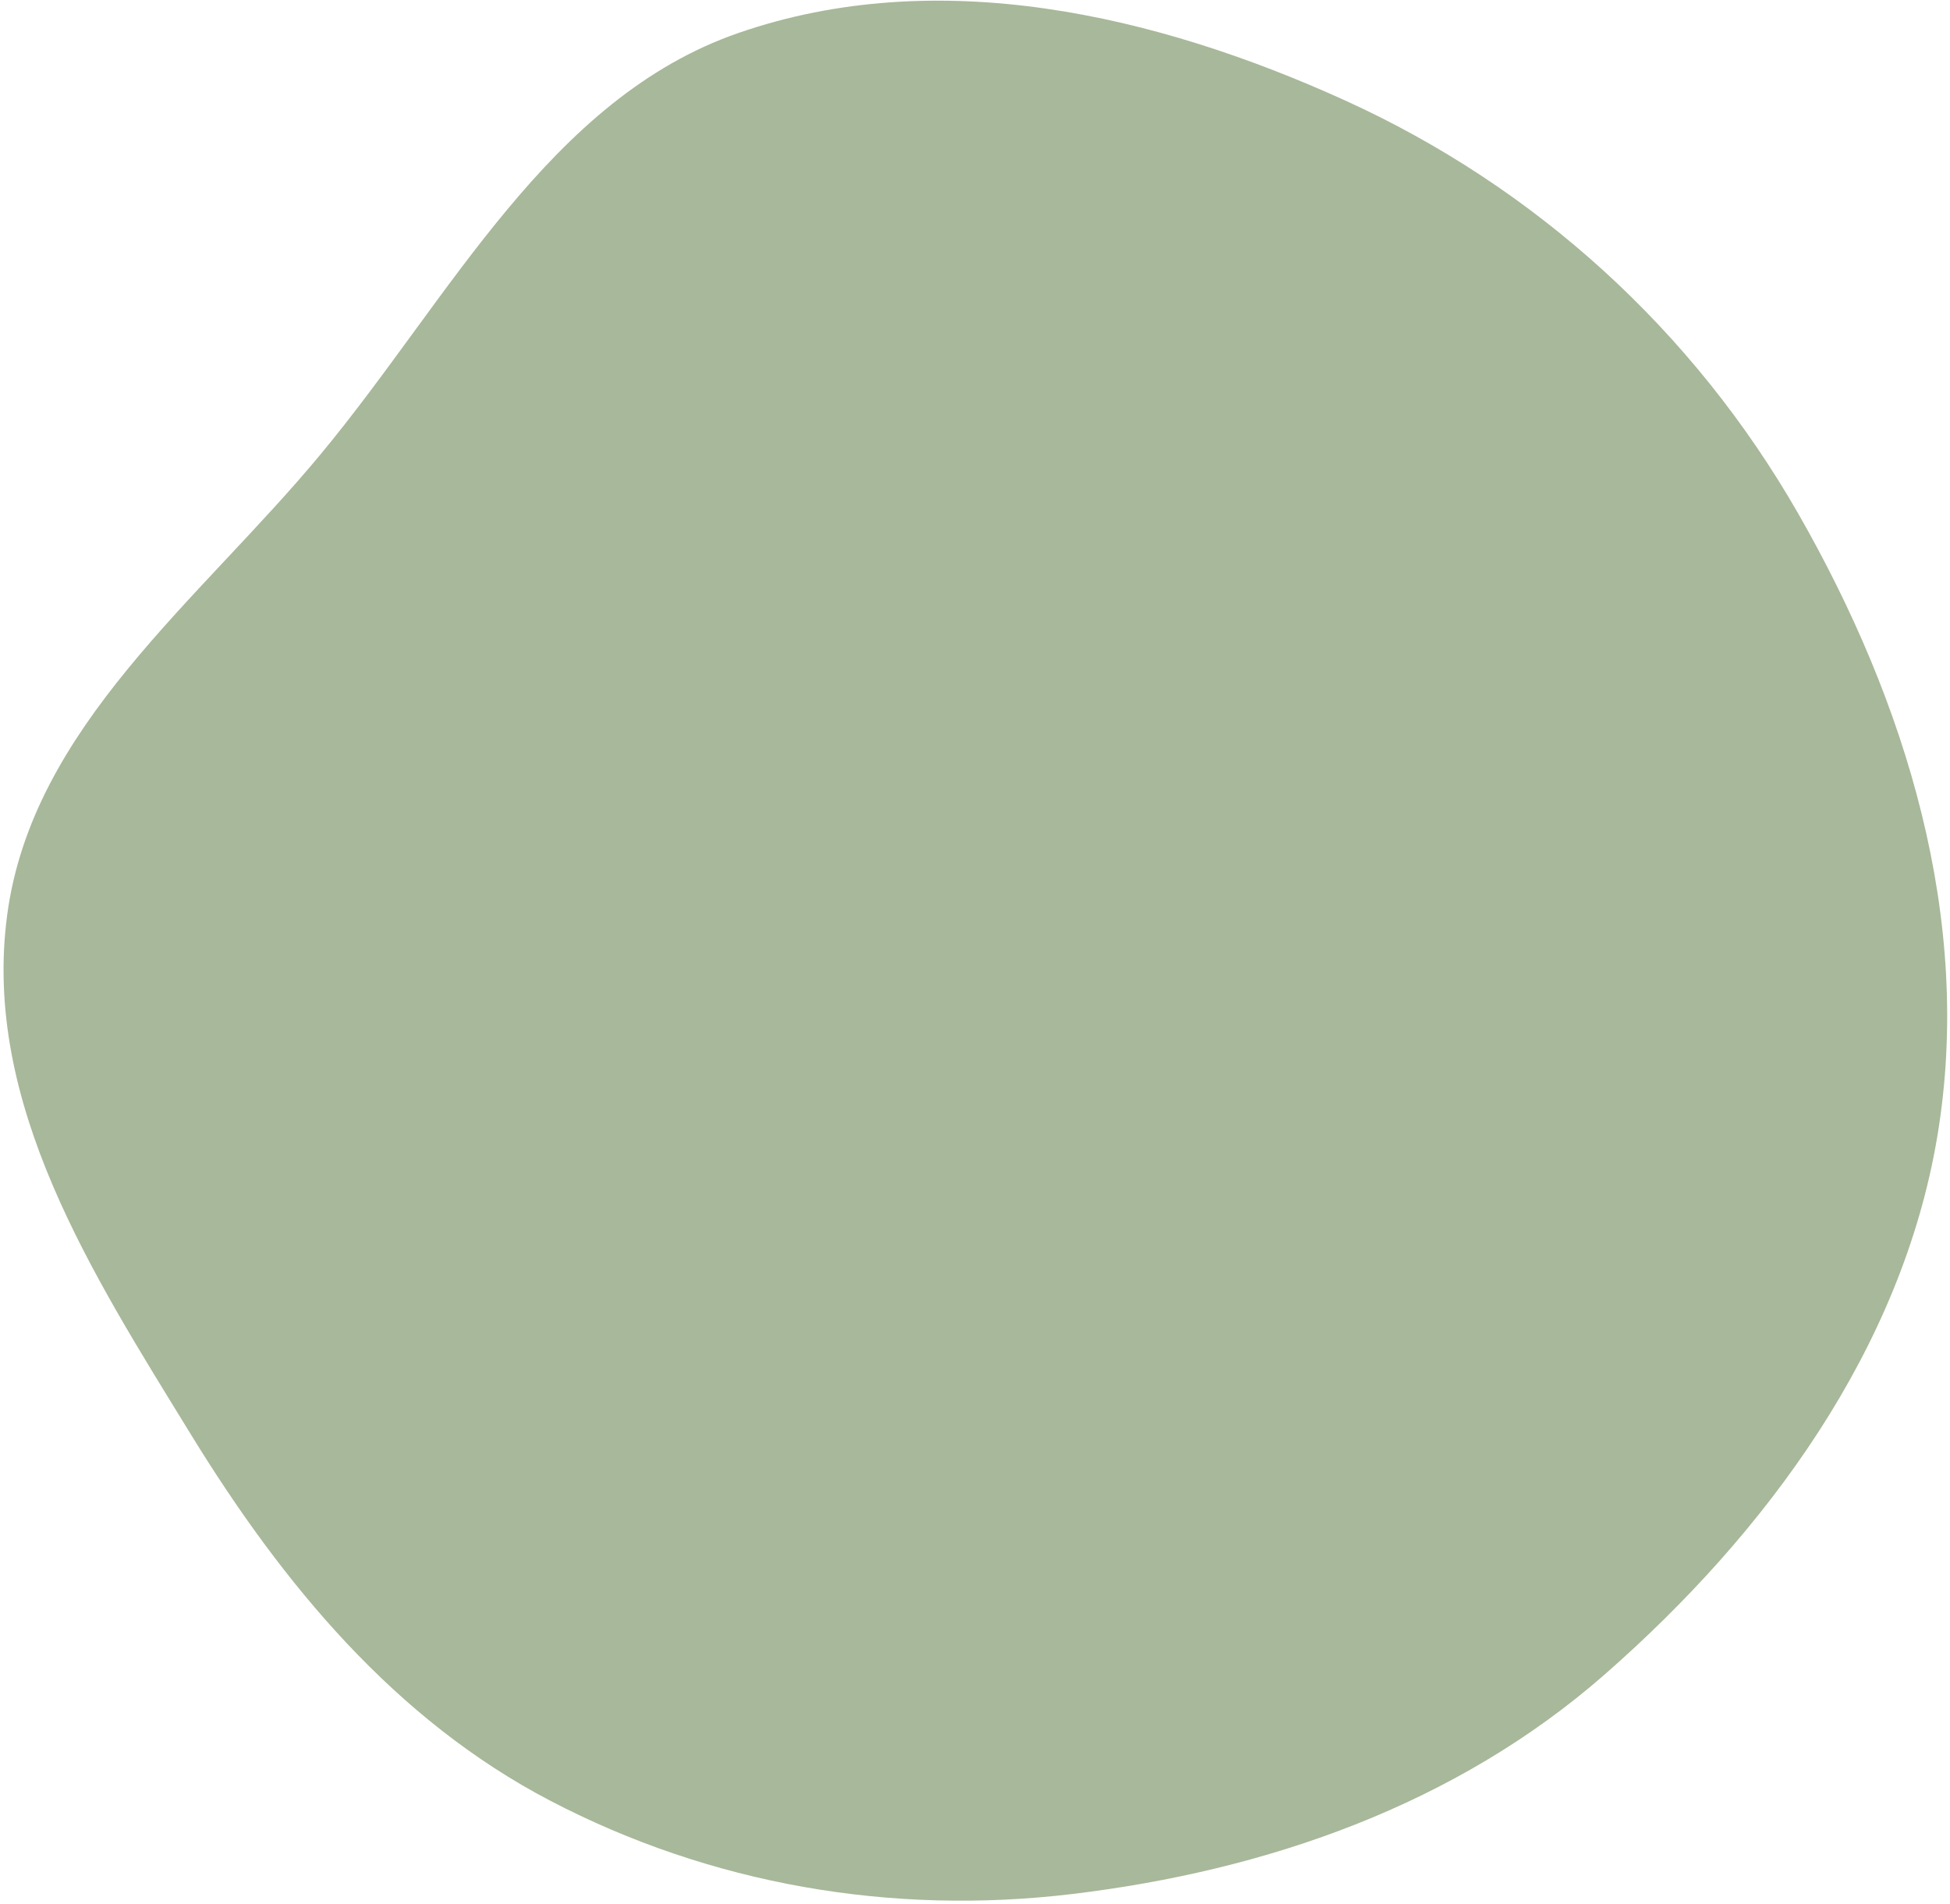 <svg width="427" height="417" viewBox="0 0 427 417" fill="none" xmlns="http://www.w3.org/2000/svg">
<path fill-rule="evenodd" clip-rule="evenodd" d="M120.511 394.318C86.54 376.587 61.928 346.918 41.715 313.964C20.325 279.092 -3.926 241.695 1.567 200.4C7.058 159.116 43.649 131.507 70.252 99.421C98.629 65.197 120.303 21.529 161.752 7.202C205.345 -7.866 253.006 3.145 294.414 21.939C336.148 40.882 370.812 72.361 393.802 112.525C417.287 153.555 432.154 201.27 424.237 248.744C416.463 295.359 386.876 335.568 351.428 366.626C318.709 395.292 277.254 409.641 234.779 414.735C195.153 419.487 155.607 412.637 120.511 394.318Z" fill="#A8B89A"/>
</svg>
